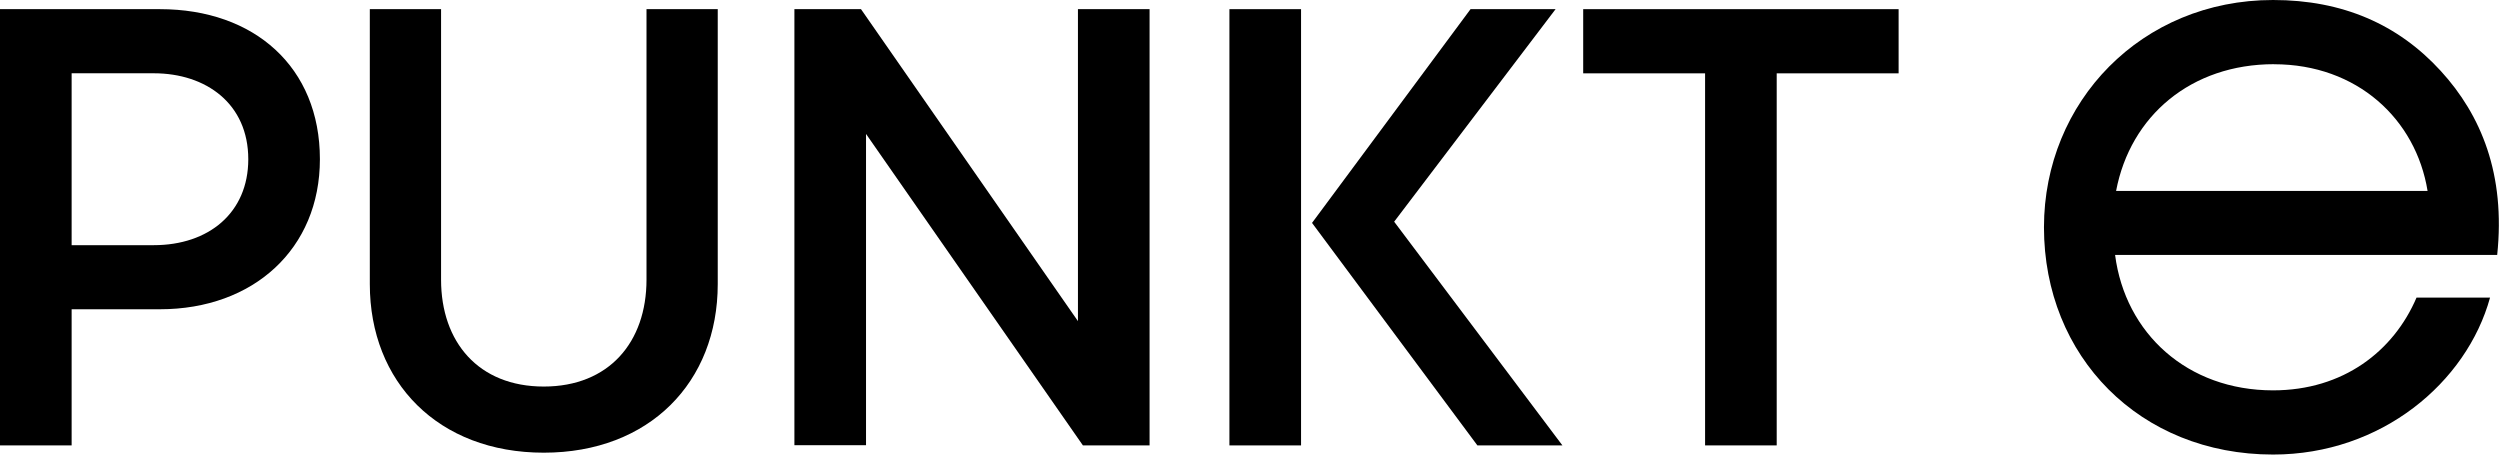 <svg width="176" height="32" viewBox="0 0 176 32" fill="none" xmlns="http://www.w3.org/2000/svg">
    <path d="M133.662 0.645H111.457V5.163H120.038V31.356H125.08V5.163H133.662V0.645Z" fill="black"/>
    <path d="M75.887 0.645L75.888 22.608L60.614 0.645H55.926V31.34H60.968V9.429L76.238 31.358L76.241 31.356H80.93V0.645H75.887Z" fill="black"/>
    <path d="M91.594 0.645H86.551V31.357H91.594V0.645Z" fill="black"/>
    <path d="M109.513 0.645H103.526L92.367 15.693L104.008 31.356H109.994L98.149 15.607L109.513 0.645Z" fill="black"/>
    <path d="M170.123 20.953C168.507 24.727 164.965 27.481 160.021 27.481C153.987 27.481 149.614 23.467 148.903 17.949H175.802C176.397 12.283 174.683 8.111 171.828 4.992C168.83 1.714 164.92 0 160.024 0C150.76 0 143.895 7.163 143.895 16C143.895 25.091 150.63 32 160.024 32C167.639 32 173.649 26.939 175.299 20.953H170.123ZM160.09 4.523C165.942 4.523 170.08 8.385 170.901 13.441H148.973C149.977 8.15 154.257 4.519 160.09 4.519V4.523Z" fill="black"/>
    <path d="M11.259 0.645H0V31.356H5.043V21.772H11.259C17.835 21.772 22.521 17.527 22.521 11.208C22.521 4.737 17.921 0.645 11.259 0.645ZM10.824 17.26H5.043V5.159H10.824C14.517 5.159 17.479 7.309 17.479 11.208C17.479 14.984 14.69 17.26 10.824 17.26Z" fill="black"/>
    <path d="M45.514 0.645V19.689C45.514 24.087 42.873 27.213 38.282 27.213C33.69 27.213 31.051 24.087 31.051 19.689V0.645H26.035V20.001C26.035 26.904 30.847 31.869 38.282 31.869C45.717 31.869 50.529 26.904 50.529 20.001V0.645H45.514Z" fill="black"/>
</svg>
